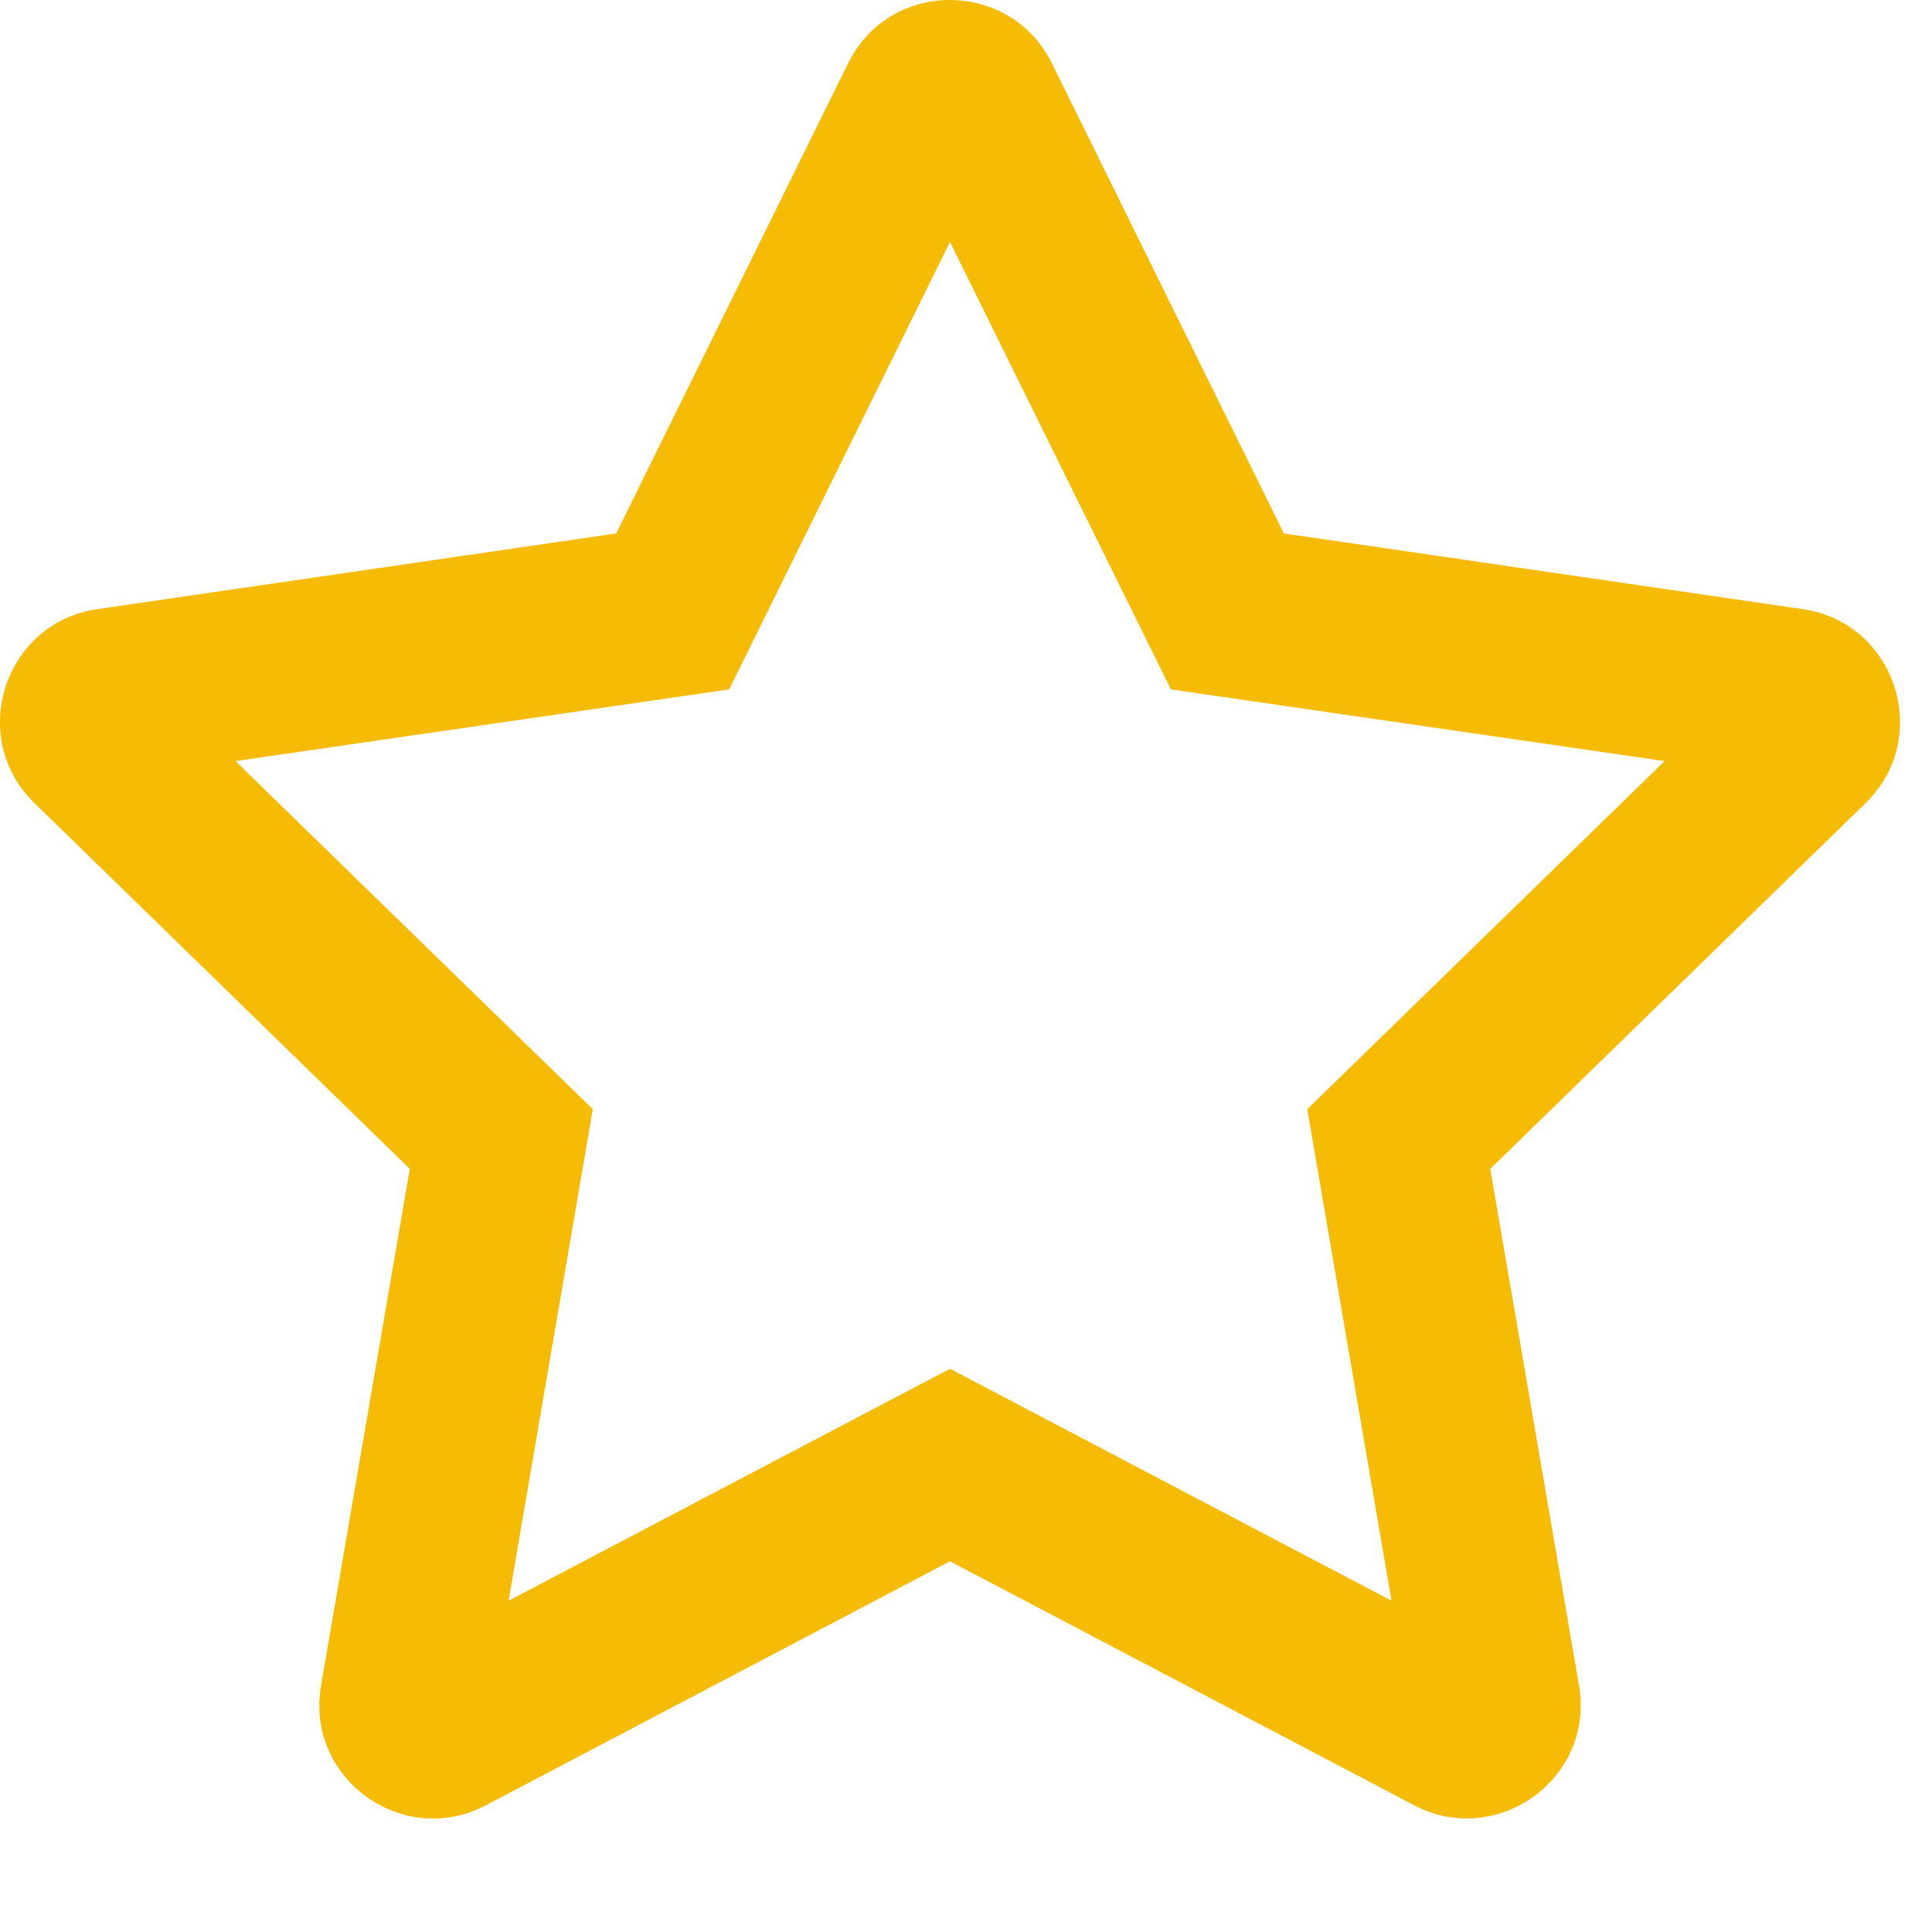 <svg width="17" height="17" viewBox="0 0 17 17" fill="none" xmlns="http://www.w3.org/2000/svg">
<g id="star">
<path id="Shape" fill-rule="evenodd" clip-rule="evenodd" d="M11.297 4.694L15.863 5.36C16.681 5.479 17.009 6.488 16.416 7.066L13.113 10.285L13.894 14.832C14.034 15.653 13.169 16.266 12.444 15.885L8.359 13.738L4.275 15.885C3.55 16.269 2.684 15.653 2.825 14.832L3.606 10.285L0.303 7.066C-0.291 6.488 0.038 5.479 0.856 5.36L5.422 4.694L7.463 0.557C7.831 -0.19 8.891 -0.181 9.256 0.557L11.297 4.694ZM12.244 14.085L11.503 9.76L14.647 6.697L10.303 6.066L8.359 2.129L6.416 6.066L2.072 6.697L5.216 9.76L4.475 14.085L8.359 12.044L12.244 14.085Z" fill="#F6BB05"/>
</g>
</svg>
